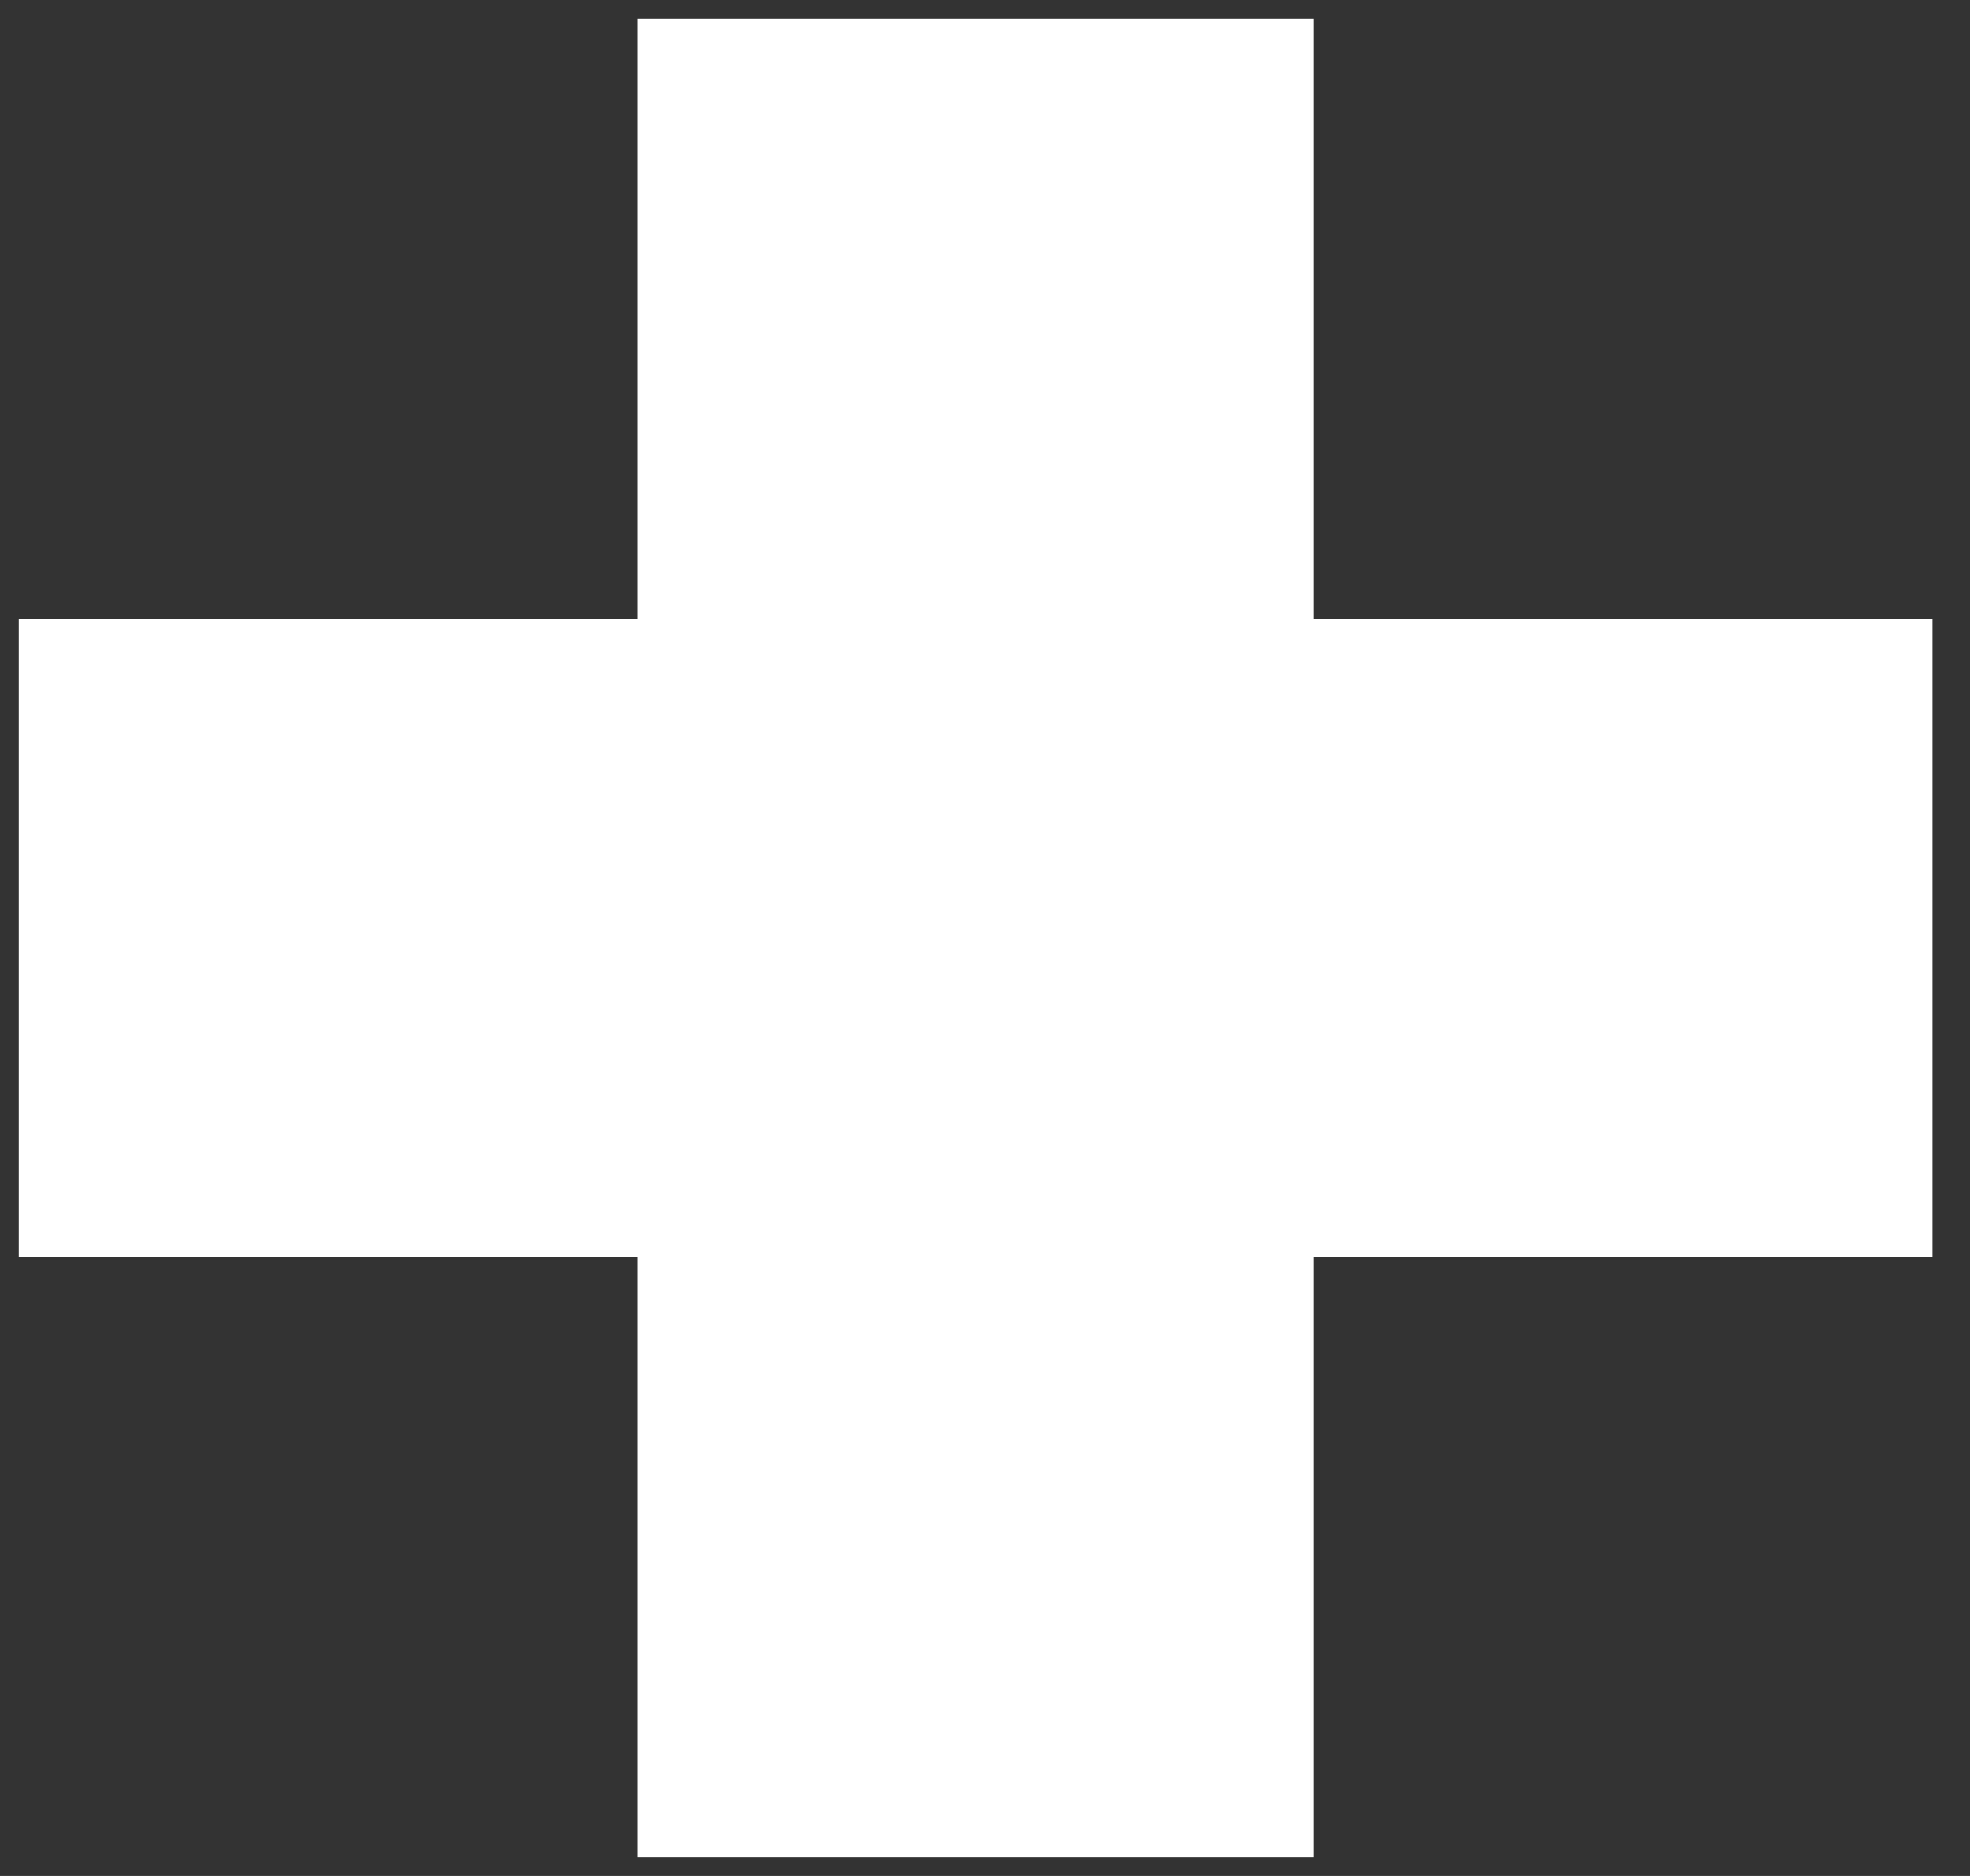 <?xml version="1.0" encoding="UTF-8"?> <svg xmlns="http://www.w3.org/2000/svg" width="21" height="20" viewBox="0 0 21 20" fill="none"><rect x="0" y="0" width="21" height="20" fill="#333333" stroke="none"/> <path d="M6.8 19.8V0.2H14V19.8H6.8ZM0.2 13.4V6.6H20.6V13.4H0.2Z" fill="white"></path> </svg> 